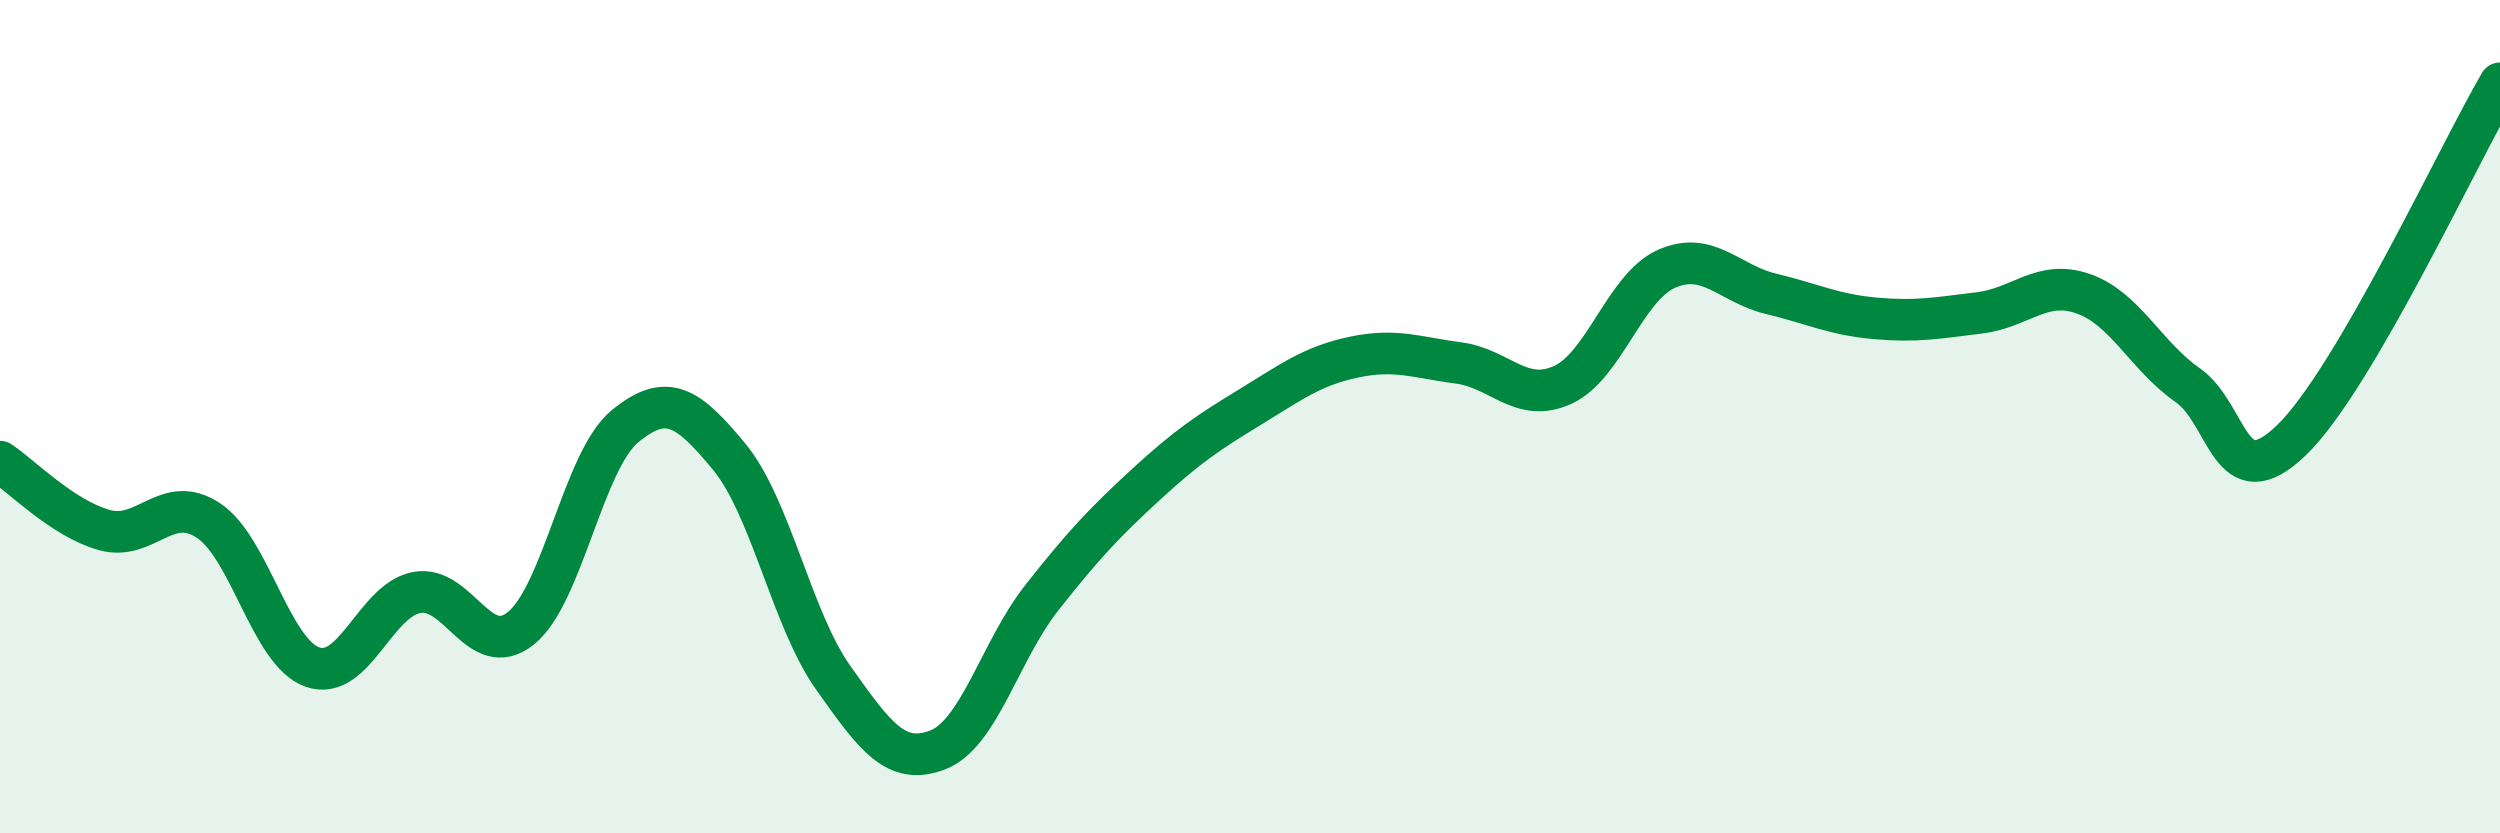 
    <svg width="60" height="20" viewBox="0 0 60 20" xmlns="http://www.w3.org/2000/svg">
      <path
        d="M 0,11.08 C 0.5,11.41 1.5,12.44 2.5,12.72 C 3.5,13 4,11.83 5,12.49 C 6,13.15 6.5,15.66 7.5,16.01 C 8.5,16.36 9,14.41 10,14.22 C 11,14.03 11.5,15.88 12.5,15.08 C 13.5,14.28 14,11.05 15,10.23 C 16,9.41 16.5,9.75 17.5,10.96 C 18.5,12.17 19,14.86 20,16.27 C 21,17.68 21.5,18.38 22.5,18 C 23.5,17.62 24,15.62 25,14.35 C 26,13.08 26.5,12.55 27.5,11.63 C 28.5,10.71 29,10.38 30,9.77 C 31,9.16 31.5,8.78 32.5,8.57 C 33.5,8.36 34,8.58 35,8.71 C 36,8.84 36.5,9.69 37.5,9.24 C 38.5,8.79 39,6.89 40,6.45 C 41,6.01 41.5,6.81 42.5,7.05 C 43.5,7.29 44,7.55 45,7.64 C 46,7.73 46.5,7.63 47.5,7.51 C 48.5,7.39 49,6.7 50,7.05 C 51,7.4 51.5,8.54 52.5,9.24 C 53.5,9.94 53.5,12.01 55,10.56 C 56.5,9.11 59,3.71 60,2L60 20L0 20Z"
        fill="#008740"
        opacity="0.1"
        stroke-linecap="round"
        stroke-linejoin="round"
      />
      <path
        d="M 0,11.08 C 0.5,11.41 1.5,12.44 2.5,12.72 C 3.5,13 4,11.83 5,12.49 C 6,13.15 6.5,15.66 7.5,16.01 C 8.5,16.36 9,14.41 10,14.22 C 11,14.03 11.5,15.88 12.5,15.08 C 13.5,14.28 14,11.05 15,10.23 C 16,9.41 16.5,9.75 17.5,10.96 C 18.5,12.17 19,14.86 20,16.27 C 21,17.68 21.5,18.38 22.5,18 C 23.5,17.62 24,15.62 25,14.35 C 26,13.08 26.5,12.55 27.5,11.63 C 28.5,10.71 29,10.38 30,9.77 C 31,9.16 31.5,8.78 32.5,8.57 C 33.5,8.36 34,8.58 35,8.71 C 36,8.84 36.5,9.69 37.5,9.24 C 38.5,8.79 39,6.89 40,6.45 C 41,6.01 41.5,6.81 42.5,7.05 C 43.5,7.29 44,7.55 45,7.64 C 46,7.73 46.5,7.63 47.5,7.51 C 48.5,7.39 49,6.7 50,7.05 C 51,7.4 51.5,8.54 52.5,9.24 C 53.5,9.94 53.5,12.01 55,10.56 C 56.5,9.11 59,3.71 60,2"
        stroke="#008740"
        stroke-width="1"
        fill="none"
        stroke-linecap="round"
        stroke-linejoin="round"
      />
    </svg>
  
